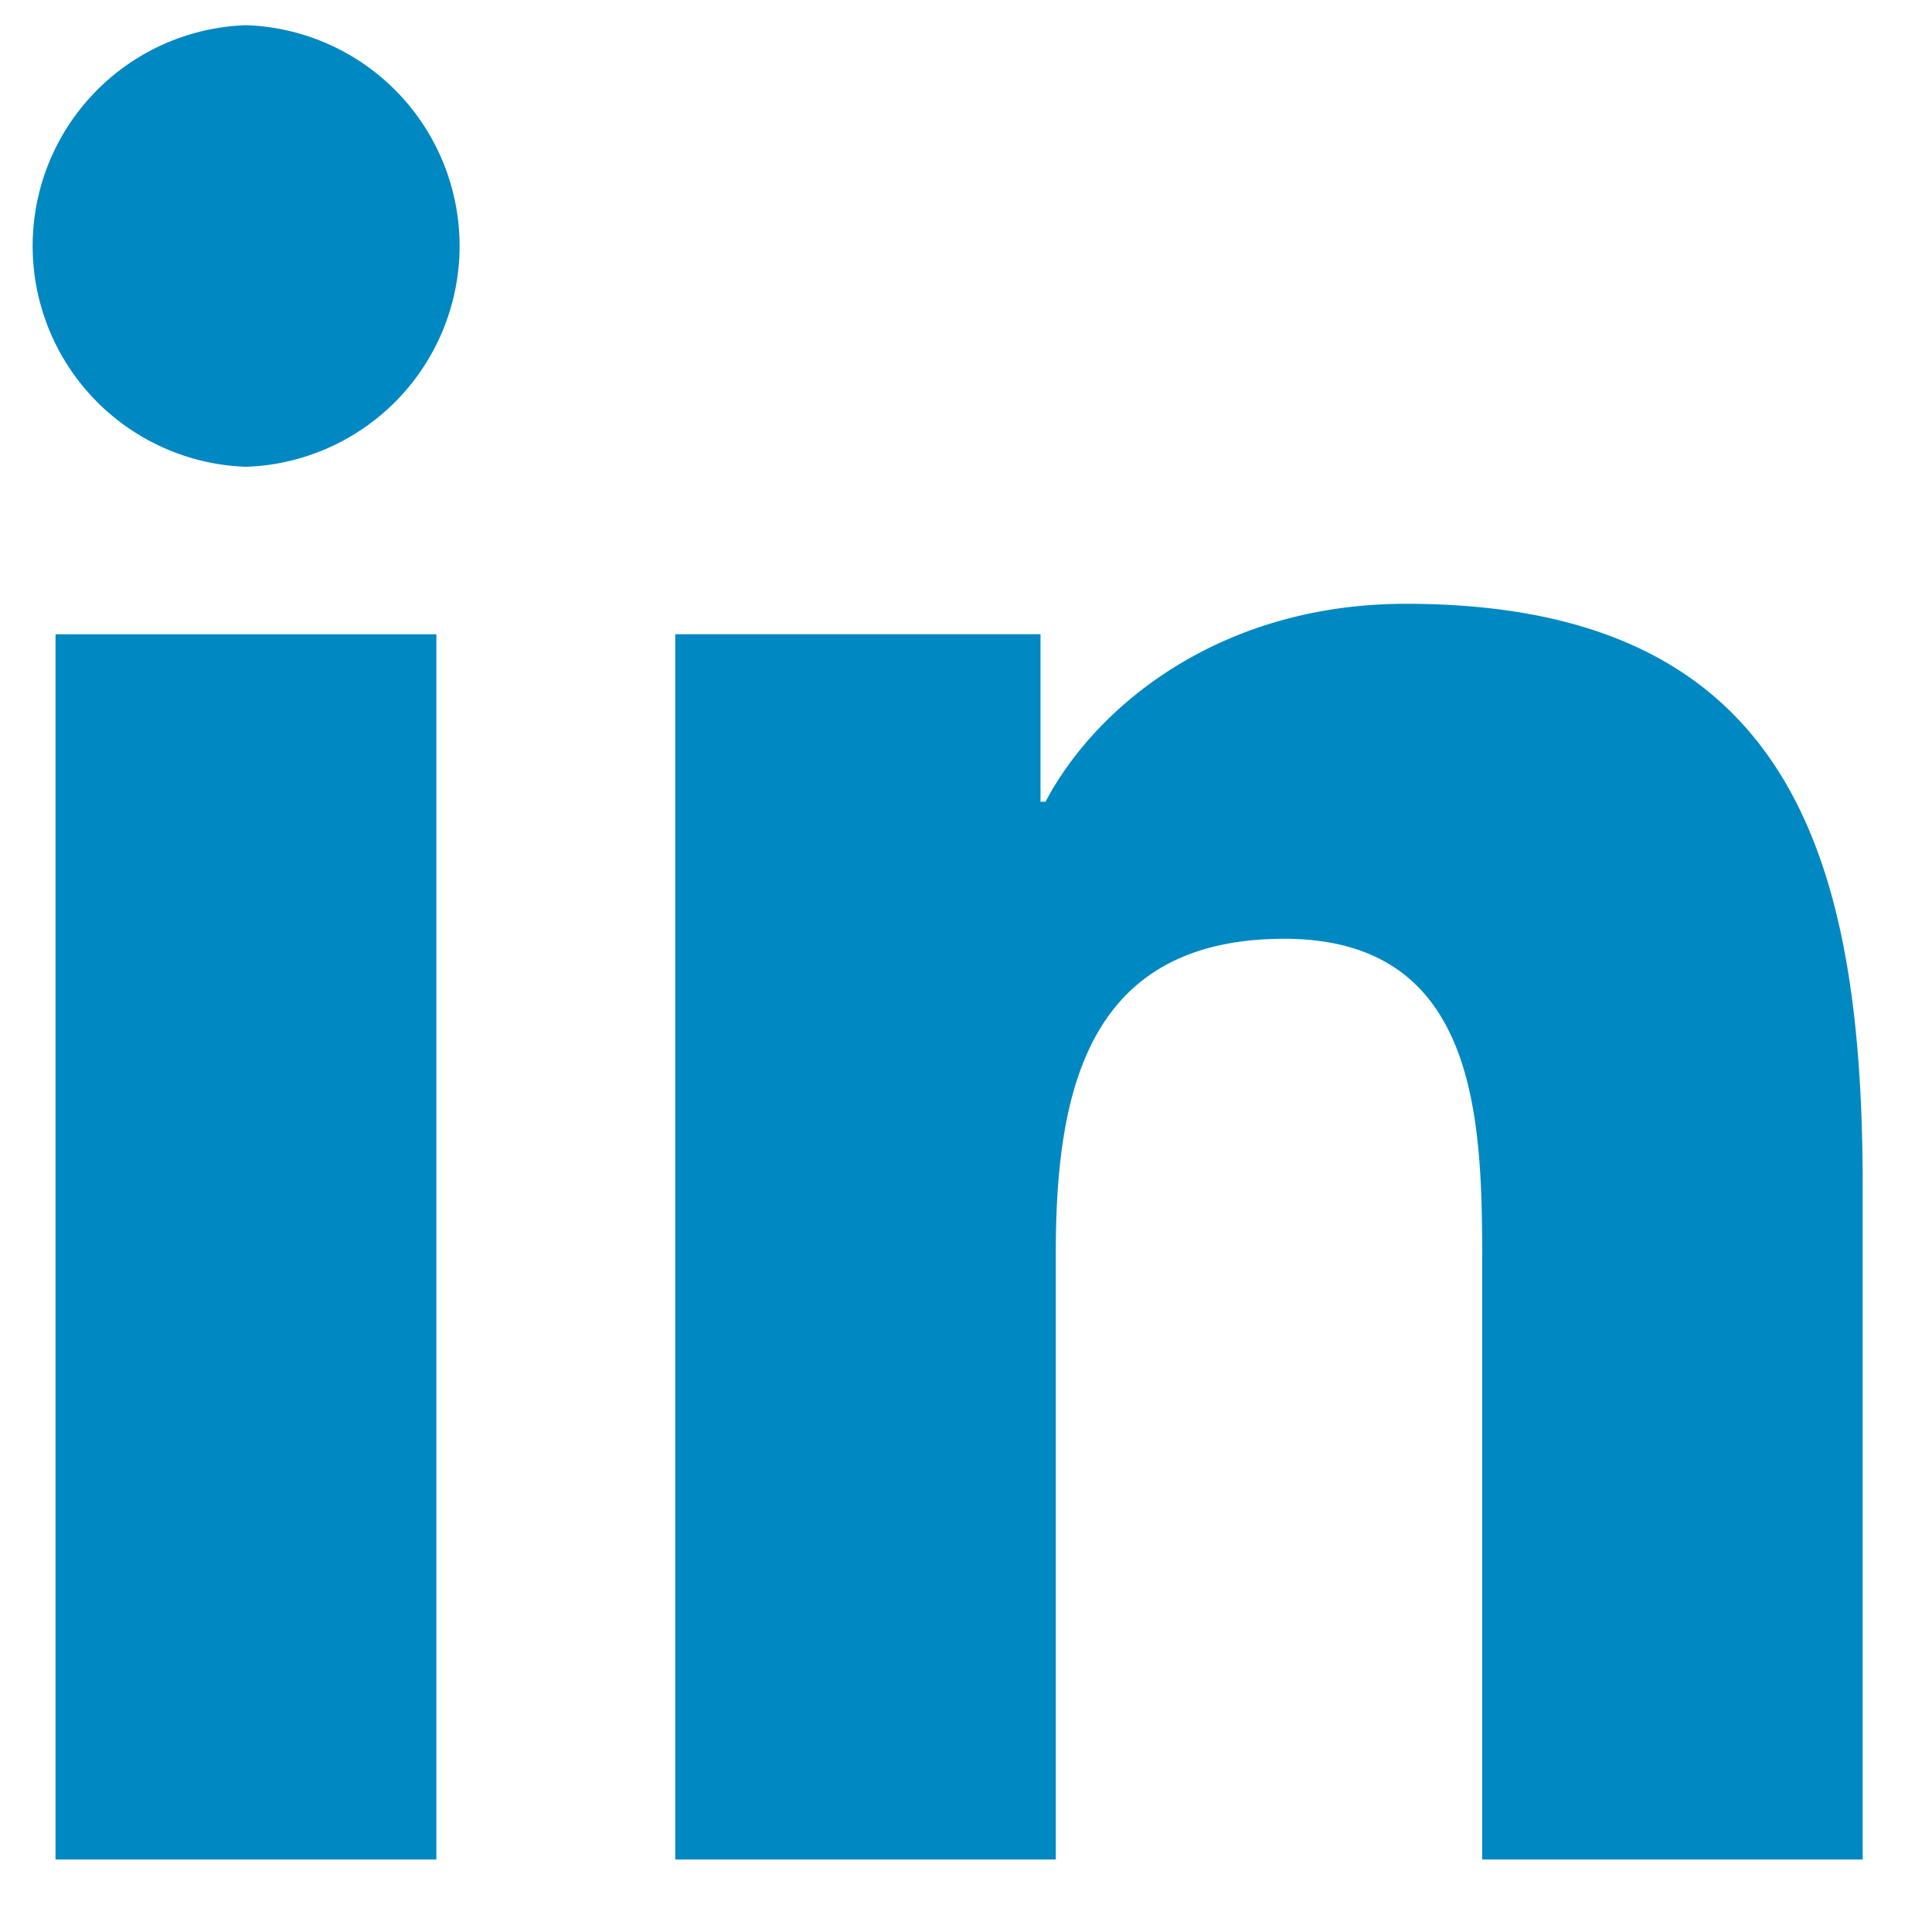 <svg width="23" height="23" viewBox="0 0 23 23" xmlns="http://www.w3.org/2000/svg"><title>icon-linkedin</title><path d="M8.038 7.55h4.349v1.994h.06c.605-1.147 2.084-2.356 4.29-2.356 4.59 0 5.438 3.021 5.438 6.948v8.001h-4.53v-7.093c0-1.692-.032-3.868-2.356-3.868-2.36 0-2.72 1.843-2.72 3.746v7.215h-4.53V7.551zM.661 22.138V7.551h4.534v14.586H.66zM2.93.3a2.63 2.63 0 0 1 0 5.257A2.63 2.63 0 0 1 2.93.3z" fill="#0088C2" fill-rule="evenodd"/></svg>